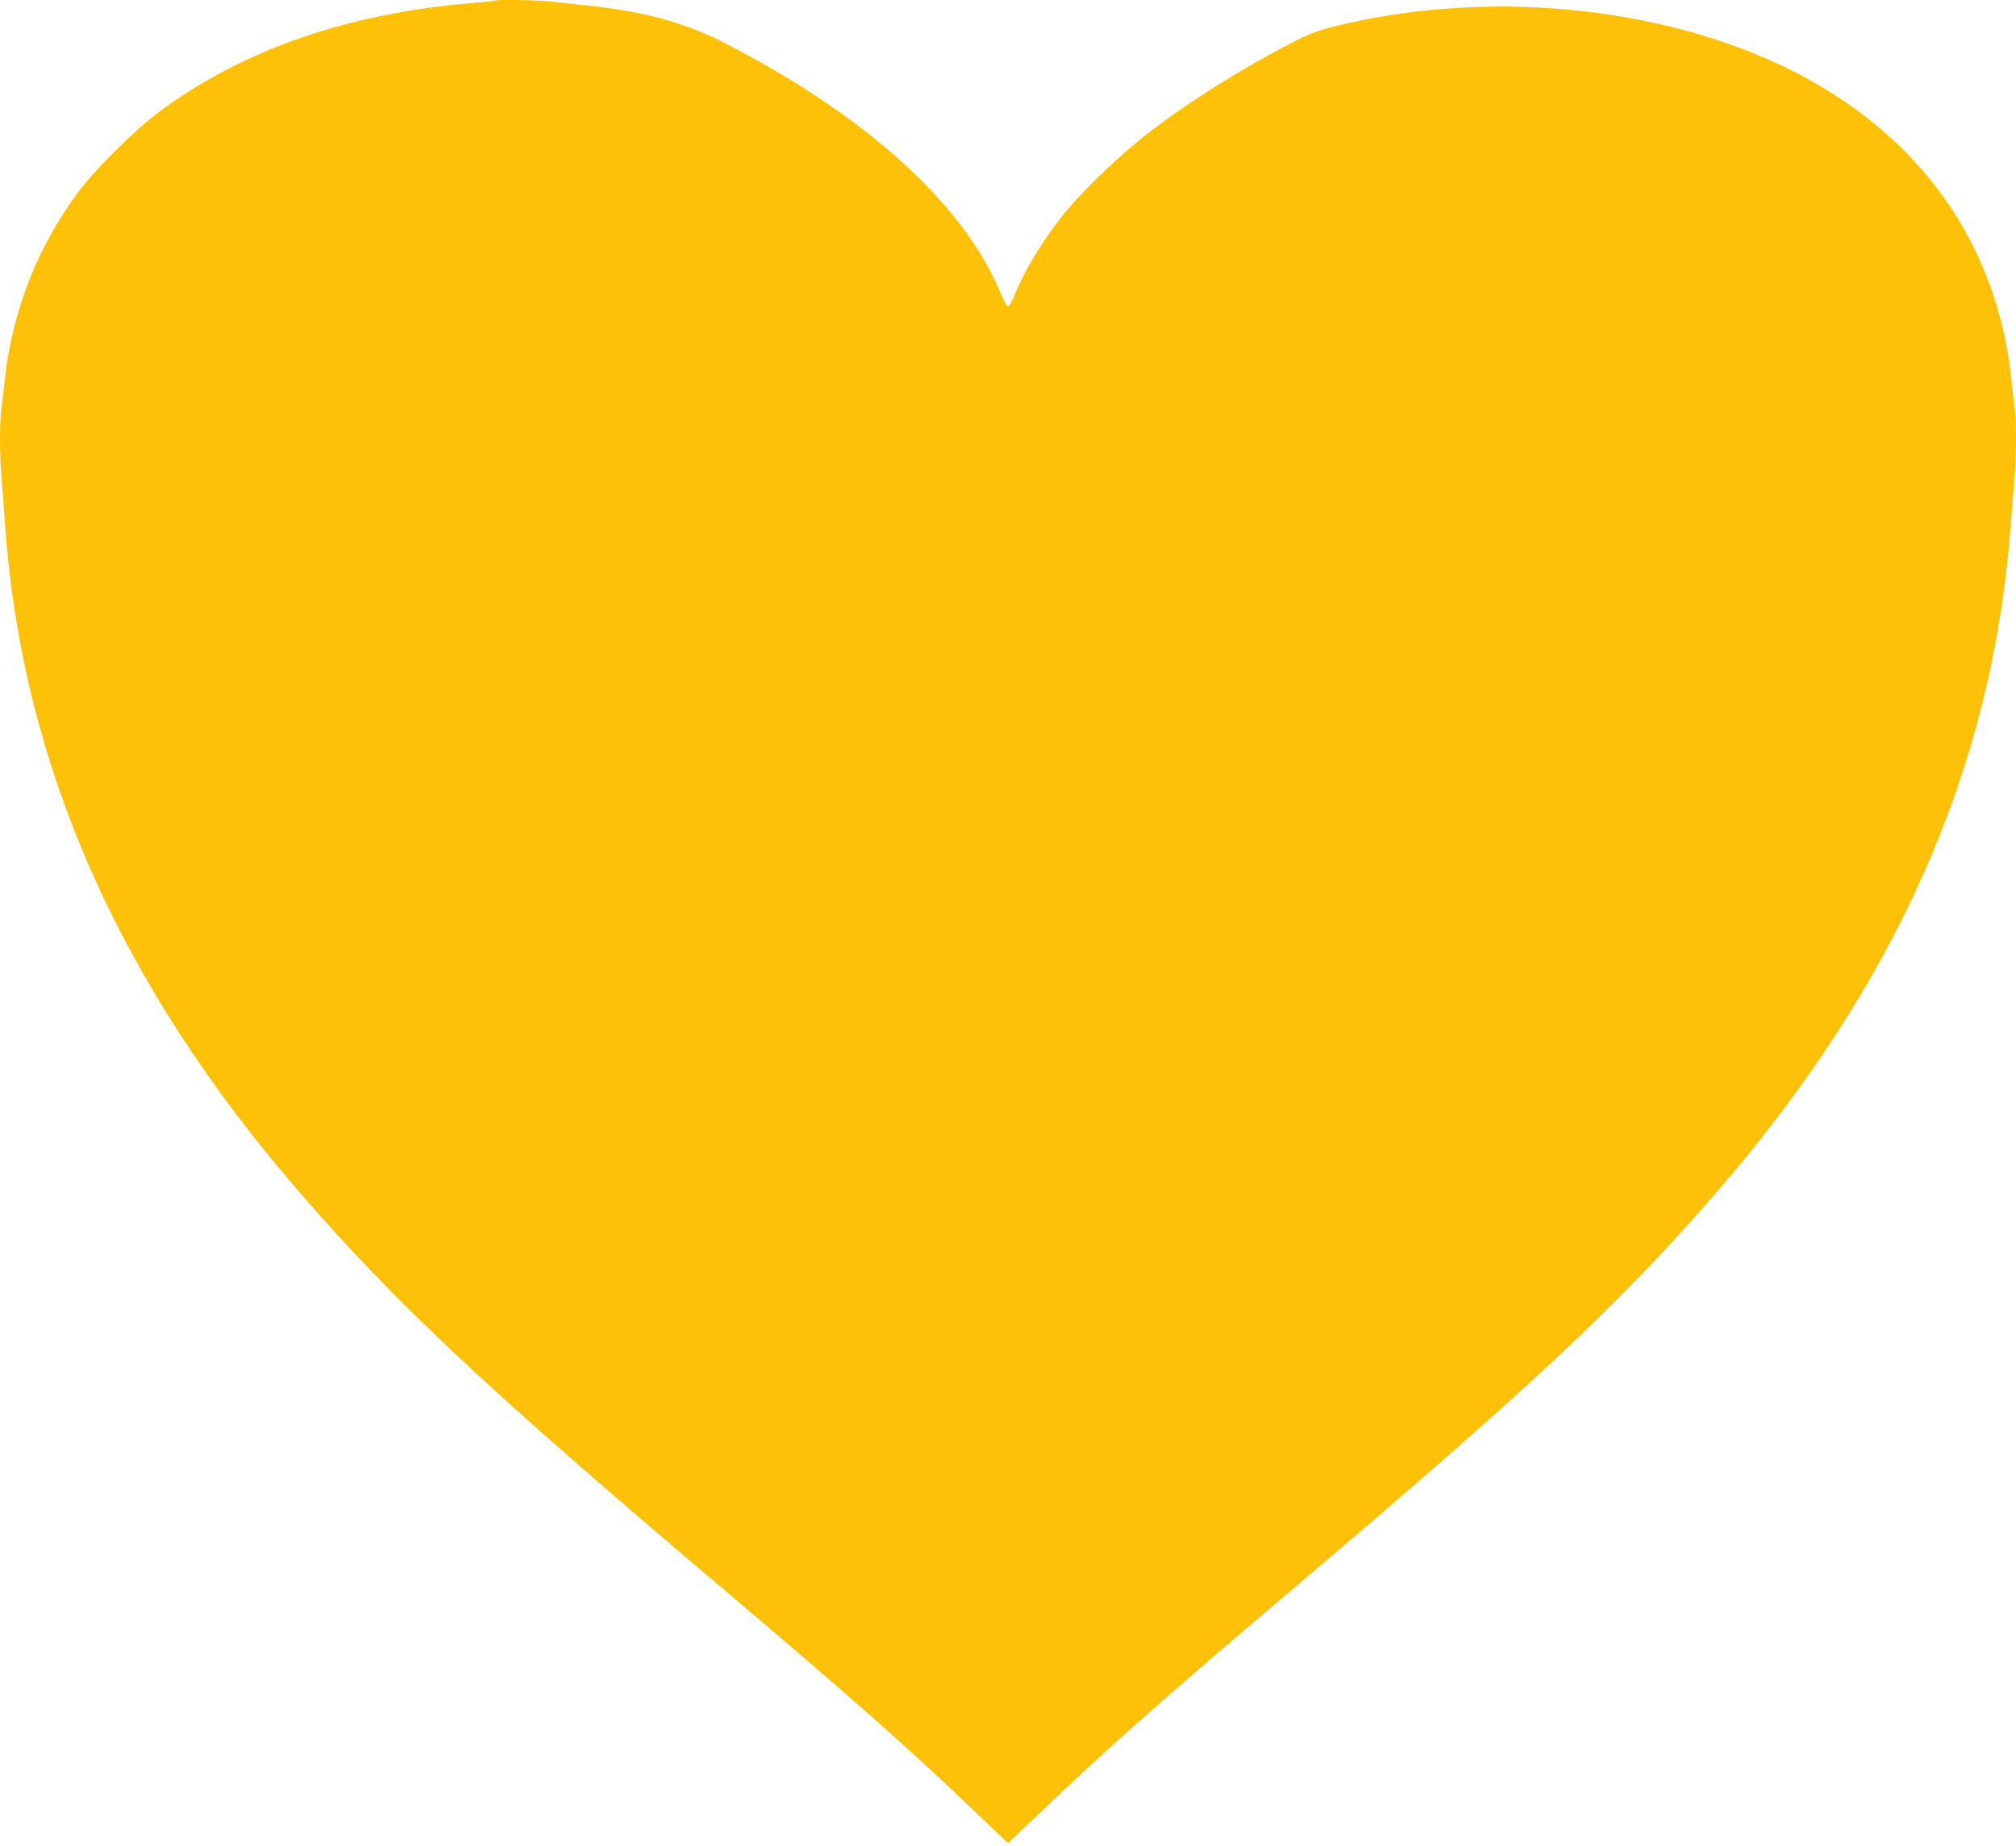 <?xml version="1.0" standalone="no"?>
<!DOCTYPE svg PUBLIC "-//W3C//DTD SVG 20010904//EN"
 "http://www.w3.org/TR/2001/REC-SVG-20010904/DTD/svg10.dtd">
<svg version="1.0" xmlns="http://www.w3.org/2000/svg"
 width="1280pt" height="1172pt" viewBox="0 0 1280 1172"
 preserveAspectRatio="xMidYMid meet">
<g transform="translate(0,1172) scale(0.1,-0.1)"
fill="#ffc107" stroke="none">
<path d="M3139 11716 c-2 -2 -65 -9 -139 -15 -797 -66 -1463 -298 -1999 -698
-144 -108 -400 -362 -501 -498 -262 -351 -423 -762 -470 -1200 -6 -60 -16
-140 -21 -177 -12 -87 -12 -302 1 -442 5 -61 14 -183 20 -271 104 -1537 720
-2938 1879 -4273 606 -699 1184 -1240 2626 -2462 889 -753 1232 -1056 1683
-1488 l182 -174 183 174 c452 433 786 729 1682 1488 1446 1226 2020 1763 2626
2462 1146 1320 1754 2688 1873 4213 9 110 21 256 26 325 13 156 13 370 1 458
-5 37 -15 117 -21 177 -92 863 -582 1550 -1395 1958 -828 414 -1951 520 -2920
275 -95 -24 -149 -45 -260 -103 -340 -176 -704 -408 -944 -601 -162 -130 -365
-325 -473 -454 -140 -167 -268 -374 -337 -545 -15 -38 -34 -70 -41 -70 -7 0
-26 32 -41 70 -231 573 -860 1144 -1774 1610 -238 121 -506 194 -847 229 -84
9 -192 21 -239 26 -83 10 -352 14 -360 6z"/>
</g>
</svg>
